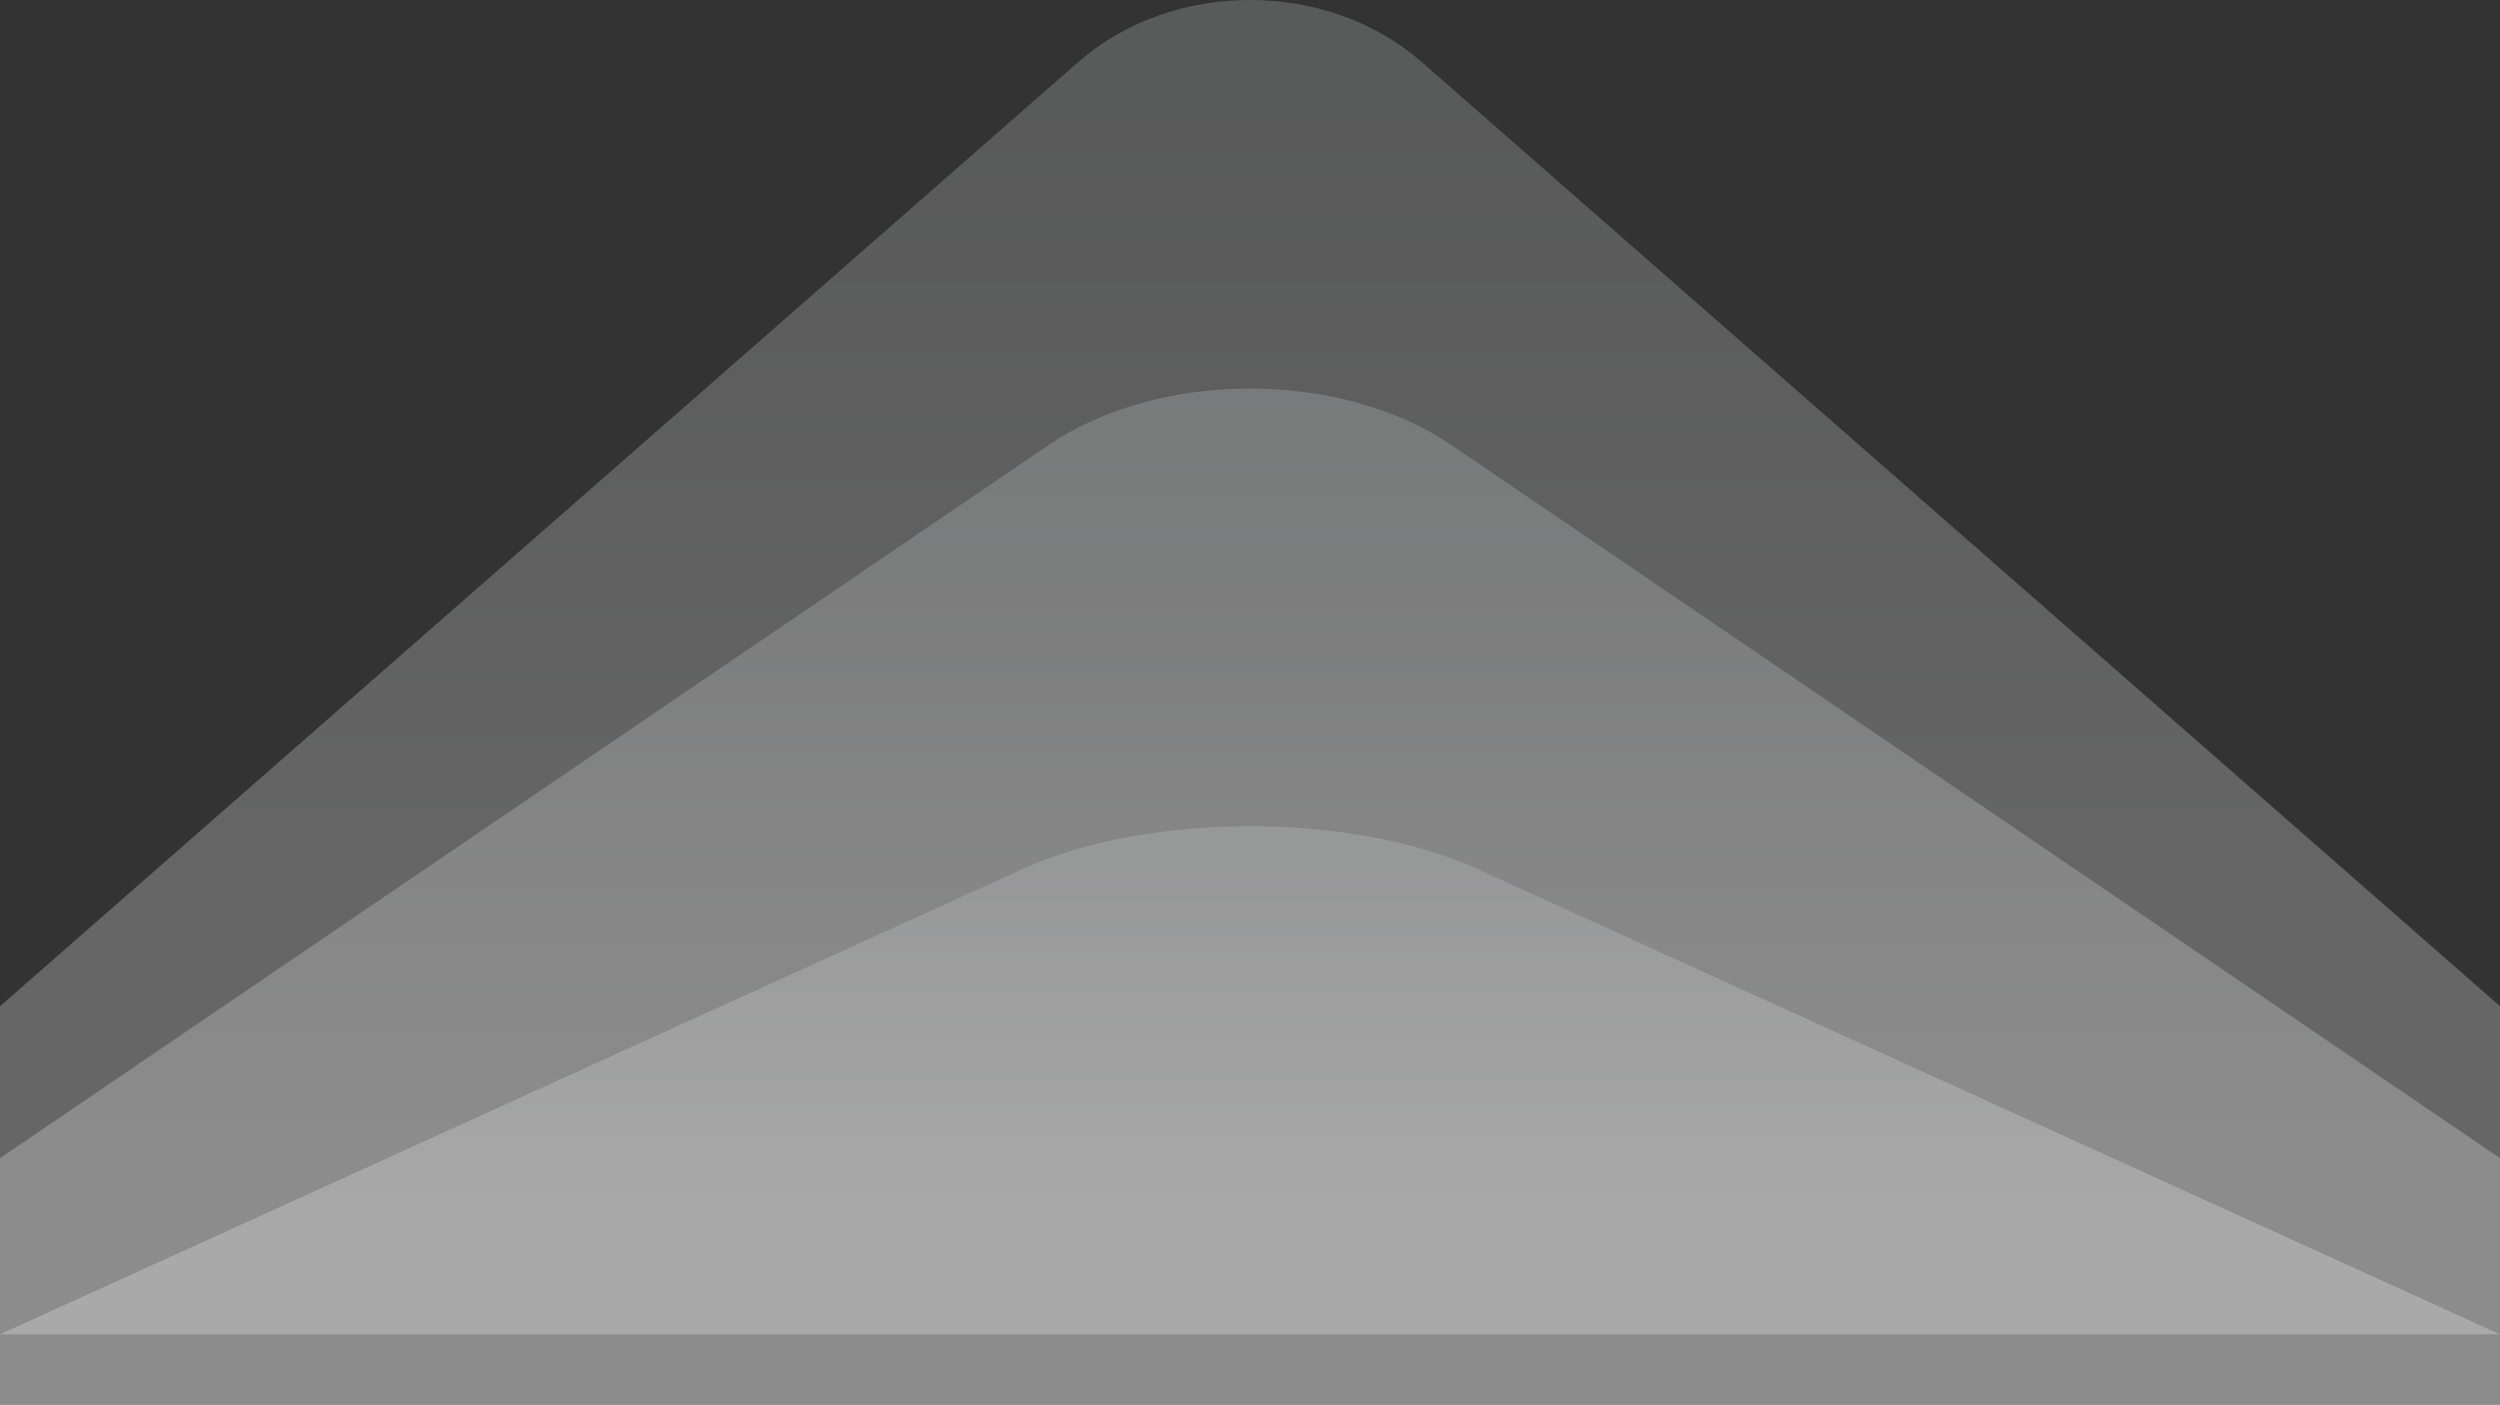 <?xml version="1.0" encoding="UTF-8"?> <svg xmlns="http://www.w3.org/2000/svg" width="1171" height="658" viewBox="0 0 1171 658" fill="none"><rect x="0" y="0" width="1171" height="658" fill="#333333" stroke="none"/> <path opacity="0.25" d="M-8.24084e-05 471.321L505.098 29.036C549.319 -9.678 621.681 -9.678 665.902 29.036L1171 471.305L1171 790L-0 790L-8.24084e-05 471.321Z" fill="url(#paint0_linear)"></path> <path opacity="0.25" d="M-6.30284e-05 542.481L491.131 208.477C543.031 173.174 627.969 173.174 679.869 208.477L1171 542.481L1171 790L-0 790L-6.30284e-05 542.481Z" fill="url(#paint1_linear)"></path> <path opacity="0.25" d="M-4.16132e-05 625L479.276 406.934C537.704 380.356 633.296 380.356 691.724 406.934L1171 625L-4.16132e-05 625Z" fill="url(#paint2_linear)"></path> <defs> <linearGradient id="paint0_linear" x1="585.5" y1="413.76" x2="585.5" y2="40.978" gradientUnits="userSpaceOnUse"> <stop offset="0" stop-color="white"></stop> <stop offset="1" stop-color="#CCCED0"></stop> </linearGradient> <linearGradient id="paint1_linear" x1="585.5" y1="532.984" x2="585.5" y2="264.156" gradientUnits="userSpaceOnUse"> <stop offset="0" stop-color="white"></stop> <stop offset="1" stop-color="#CCCED0"></stop> </linearGradient> <linearGradient id="paint2_linear" x1="585.5" y1="578.596" x2="585.5" y2="402.839" gradientUnits="userSpaceOnUse"> <stop offset="0" stop-color="white"></stop> <stop offset="1" stop-color="#CCCED0"></stop> </linearGradient> </defs> </svg> 